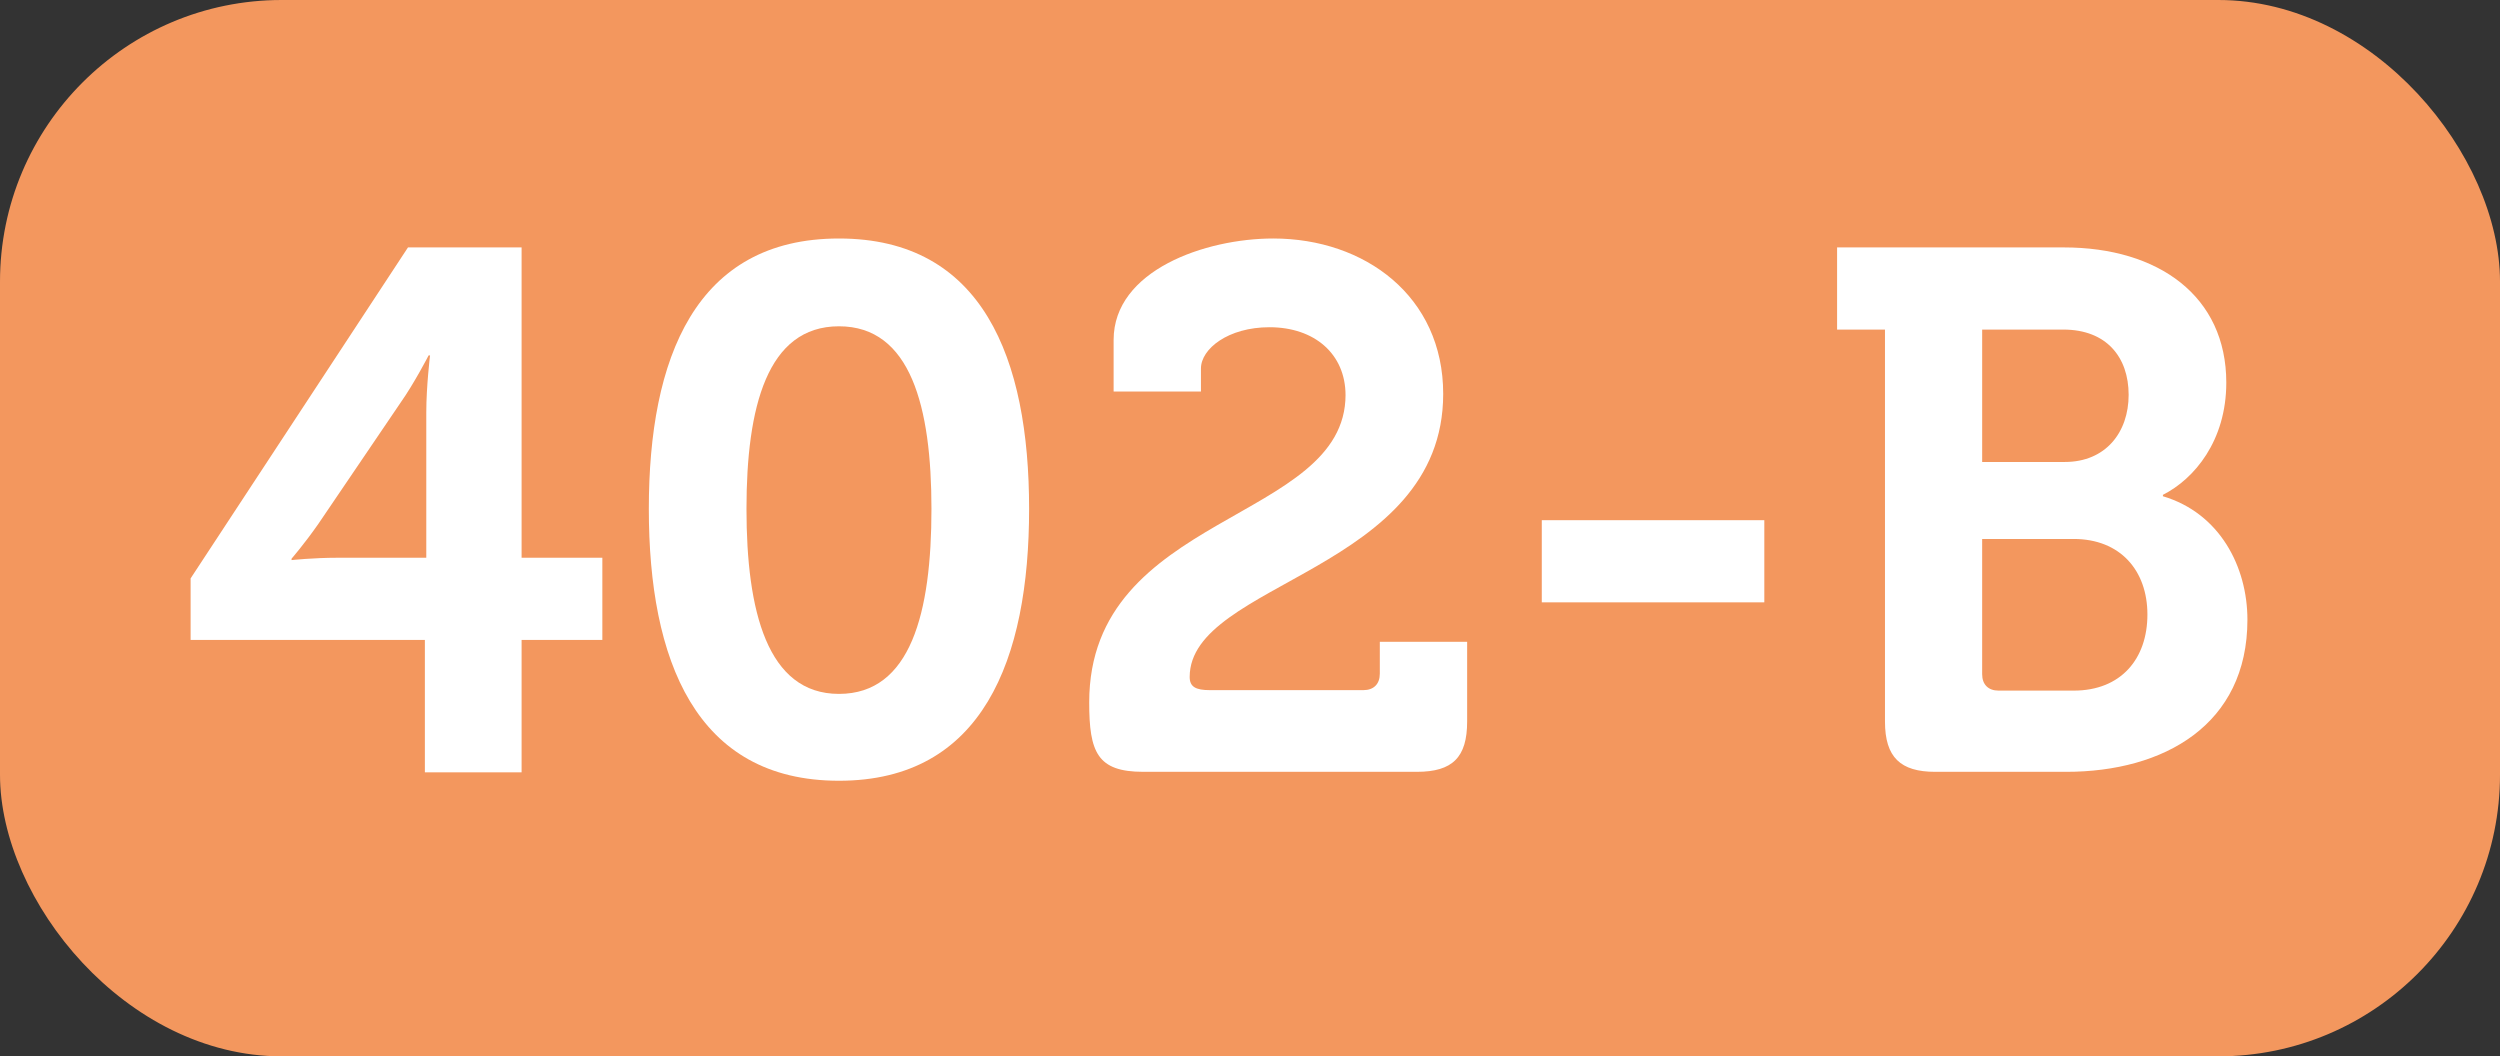 <?xml version="1.0" encoding="UTF-8"?>
<svg id="Calque_1" data-name="Calque 1" xmlns="http://www.w3.org/2000/svg" viewBox="0 0 53.25 22.5">
  <rect x="0" y="0" width="53.25" height="22.5" fill="#333333" stroke="none"/>
  <rect width="53.25" height="22.5" rx="6" ry="6" style="fill: #f3975e;"/>
  <path d="M4.06,12.32l4.63-7.05h2.42v6.61h1.72v1.75h-1.72v2.82h-2.06v-2.82H4.06v-1.31Zm5.02-3.54c0-.55,.08-1.21,.08-1.21h-.03s-.31,.6-.6,1.01l-1.75,2.58c-.3,.43-.57,.74-.57,.74v.03s.46-.05,.98-.05h1.89v-3.1Z" style="fill: #fff;"/>
  <path d="M13.82,10.84c0-3.21,.99-5.76,4.05-5.76s4.05,2.55,4.05,5.76-.99,5.79-4.05,5.79-4.05-2.58-4.05-5.79Zm6.02,0c0-2.17-.44-3.89-1.97-3.89s-1.97,1.72-1.97,3.89,.44,3.94,1.97,3.94,1.97-1.73,1.97-3.94Z" style="fill: #fff;"/>
  <path d="M28.66,8.42c0-.88-.66-1.45-1.62-1.45-.88,0-1.46,.46-1.46,.88v.49h-1.86v-1.1c0-1.48,1.95-2.16,3.4-2.16,1.95,0,3.62,1.23,3.62,3.31,0,3.78-5.4,4-5.4,6.03,0,.21,.13,.28,.43,.28h3.27c.22,0,.35-.13,.35-.35v-.68h1.86v1.7c0,.76-.31,1.07-1.07,1.07h-5.83c-.98,0-1.15-.42-1.15-1.48,0-4.05,5.46-3.83,5.46-6.55Z" style="fill: #fff;"/>
  <path d="M32.84,11.08h4.74v1.75h-4.74v-1.75Z" style="fill: #fff;"/>
  <path d="M40.15,7.02h-1.02v-1.75h4.83c2.02,0,3.46,1.04,3.46,2.88,0,1.24-.68,2.05-1.35,2.39v.03c1.21,.36,1.8,1.5,1.8,2.63,0,2.24-1.78,3.24-3.86,3.24h-2.79c-.74,0-1.07-.31-1.07-1.07V7.02Zm3.83,2.82c.87,0,1.36-.63,1.36-1.43s-.47-1.39-1.39-1.39h-1.73v2.82h1.76Zm-1.42,4.87h1.61c1.01,0,1.57-.68,1.57-1.62s-.58-1.61-1.57-1.61h-1.95v2.88c0,.22,.13,.35,.35,.35Z" style="fill: #fff;"/>
</svg>